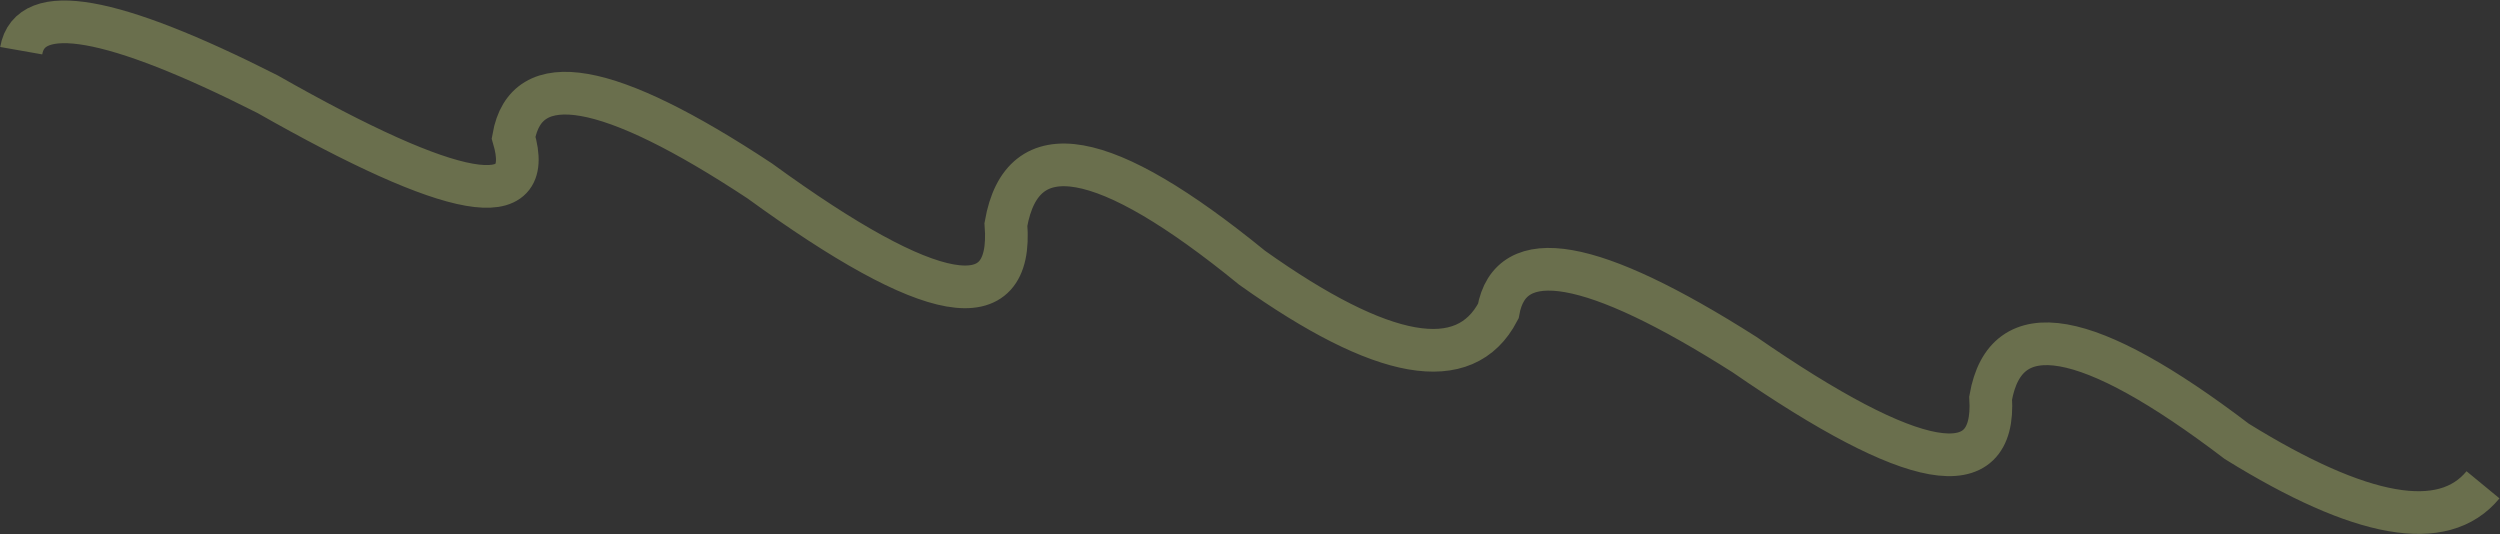 <?xml version="1.0" encoding="UTF-8"?> <svg xmlns="http://www.w3.org/2000/svg" width="4686" height="1001" viewBox="0 0 4686 1001" fill="none"><rect x="0" y="0" width="4686" height="1001" fill="#333333" stroke="none"/> <path d="M39.75 95.01C56.169 1.902 209.982 29.025 501.189 176.38C851.778 375.7 1005.59 402.824 962.627 257.751C986.143 124.402 1139.96 151.526 1424.07 339.122C1745.96 573.247 1899.77 600.37 1885.5 420.493C1915.84 248.481 2069.65 275.604 2346.94 501.864C2591.95 676.057 2745.76 703.18 2808.38 583.235C2830.78 456.198 2984.6 483.322 3269.82 664.606C3587.69 884.191 3741.51 911.315 3731.26 745.977C3759.23 587.378 3913.04 614.502 4192.7 827.348C4426.02 971.819 4579.84 998.943 4654.14 908.719" stroke="#EAFC89" stroke-opacity="0.3" stroke-width="80"></path> </svg> 